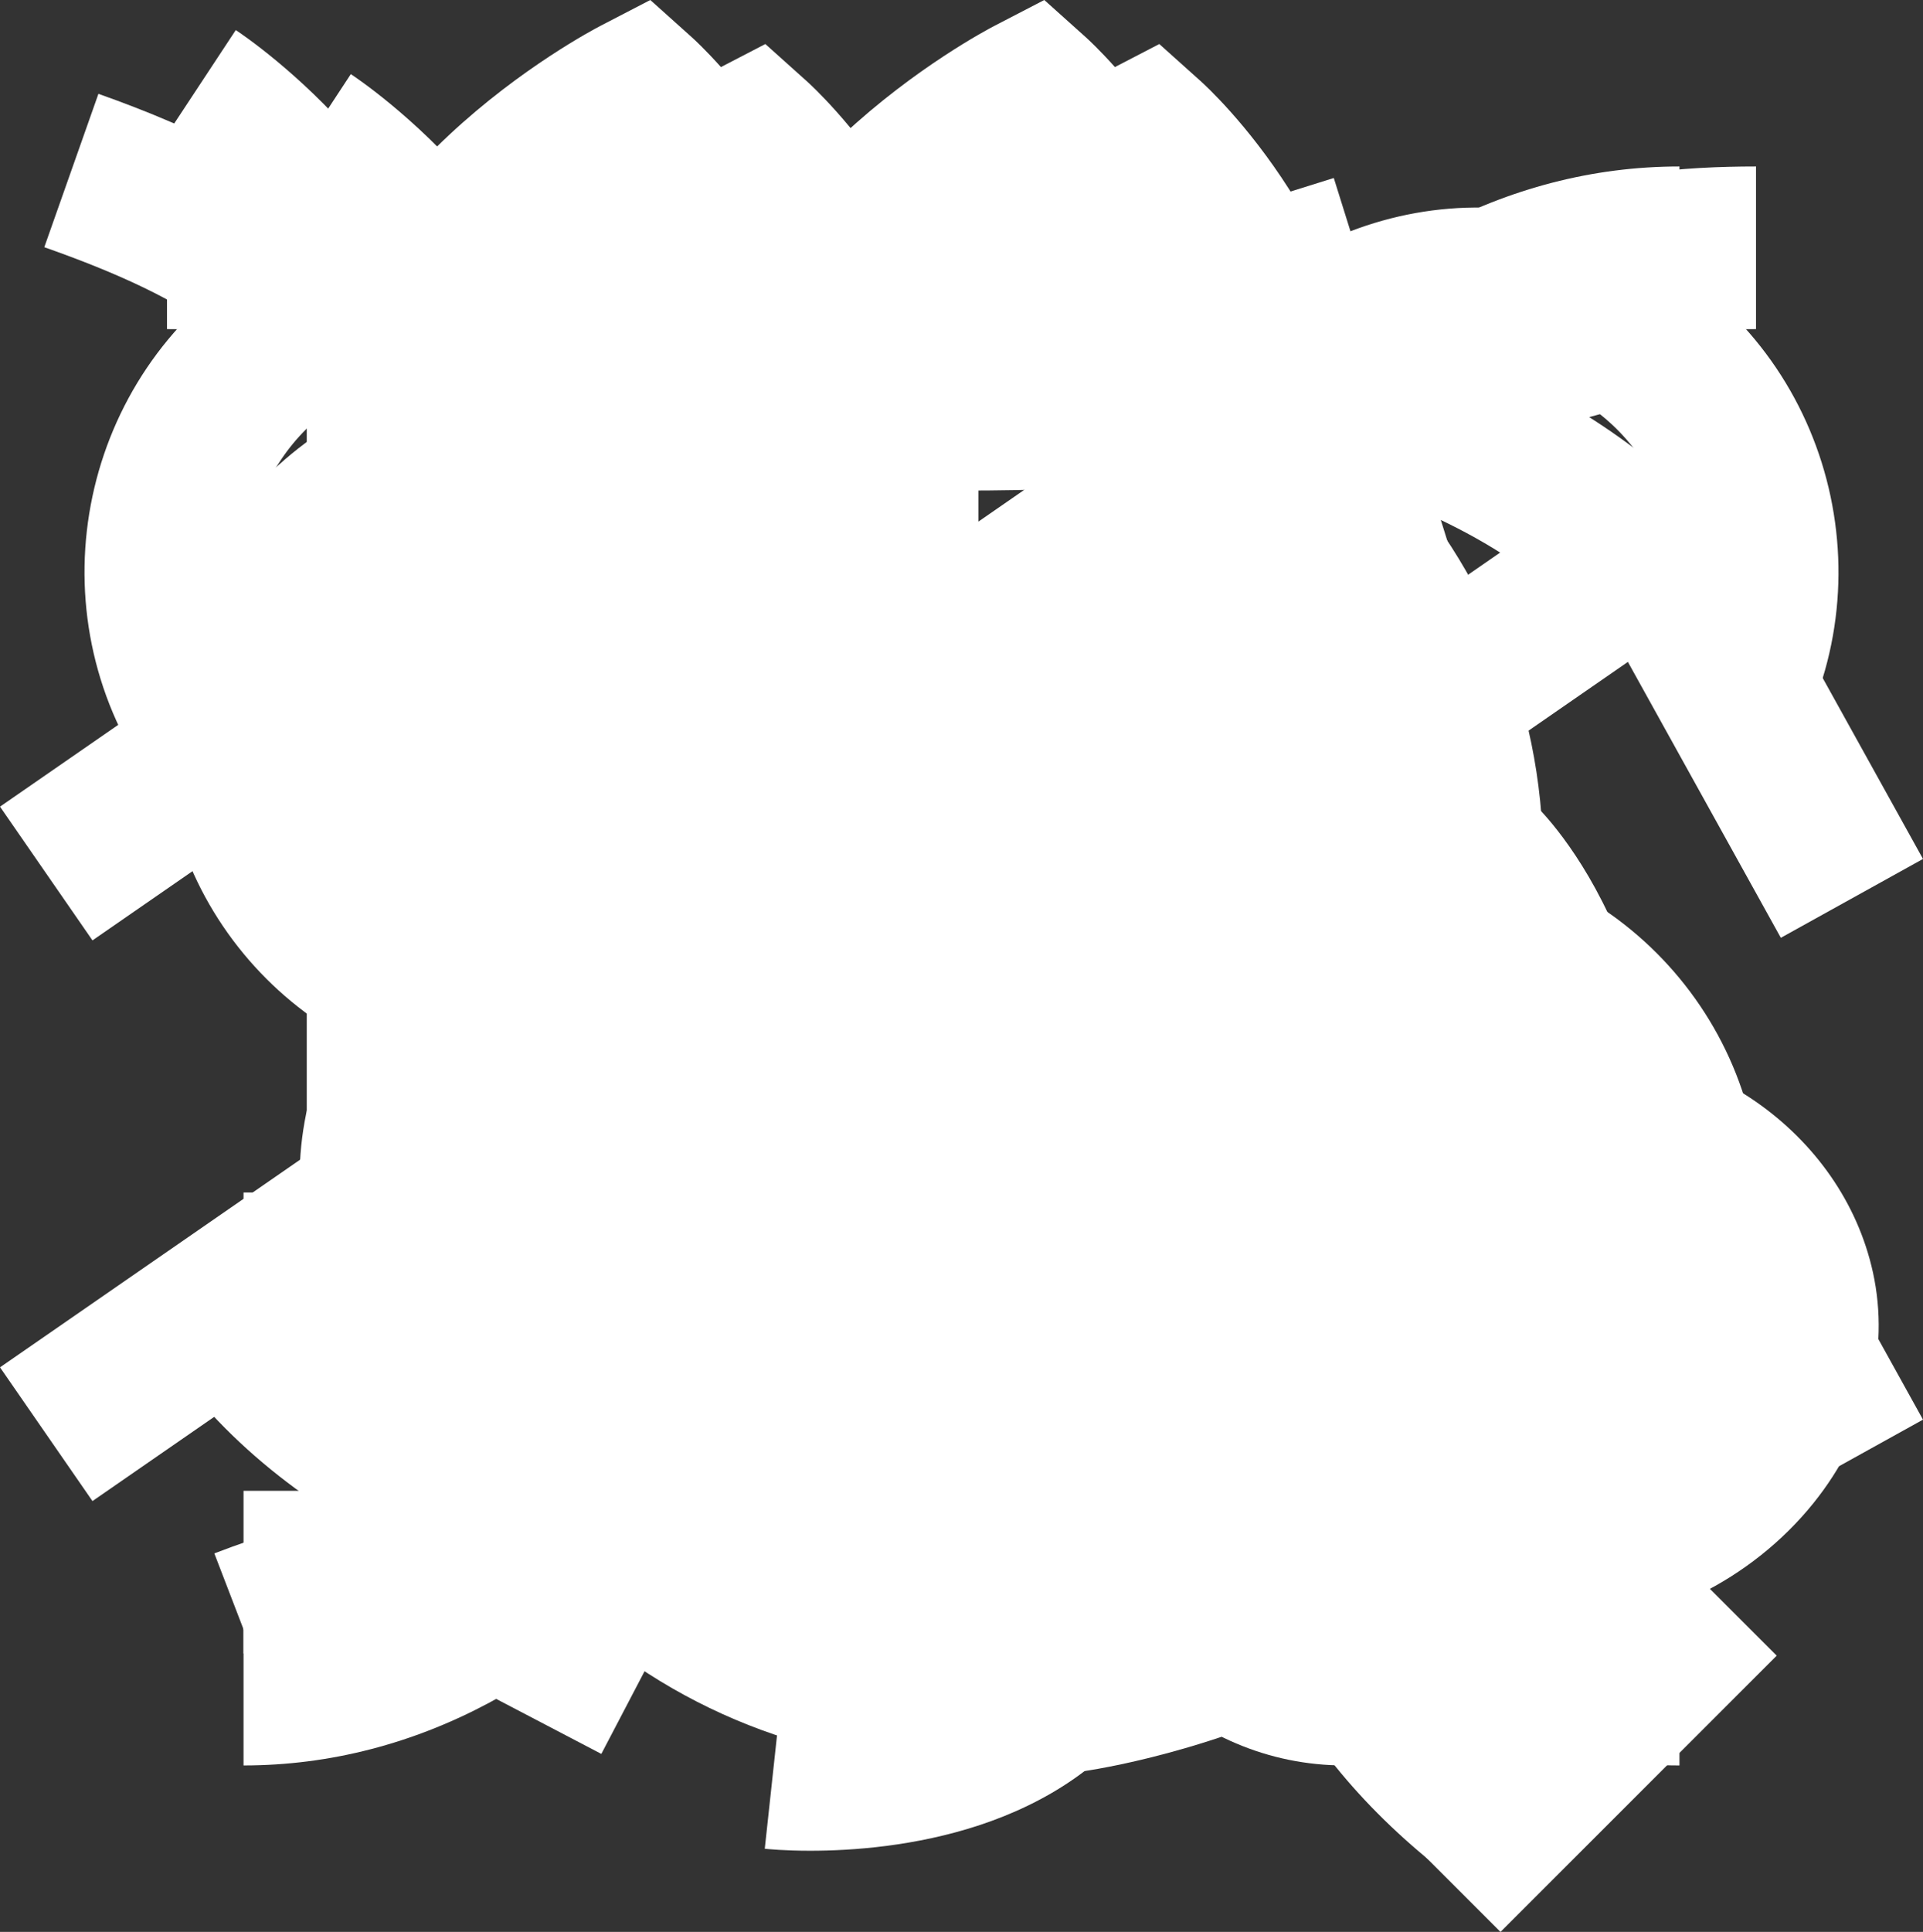 <?xml version="1.0" encoding="UTF-8"?>
<svg id="b" data-name="Layer 2" xmlns="http://www.w3.org/2000/svg" width="400" height="401.743" viewBox="0 0 400 401.743">
  <rect x="0" y="0" width="400" height="401.743" fill="#333333" stroke="none"/>
  <g id="c" data-name="shapes">
    <g id="d" data-name="mascots">
      <g id="e" data-name="ram">
        <path d="M216.908,358.601h-33.821c0-163.41-34.046-234.12-54.34-261.724-15.184-20.646-38.651-25.873-58.373-13.029-19.315,12.563-24.803,38.505-12.236,57.825l-28.349,18.437c-22.734-34.945-12.803-81.876,22.142-104.61,34.619-22.539,78.397-13.562,104.059,21.343,15.163,20.626,31.918,53.679,44.008,106.172,12.089-52.493,28.844-85.546,44.007-106.172,25.672-34.9,69.449-43.852,104.064-21.343,34.945,22.734,44.876,69.665,22.142,104.61l-28.349-18.437c12.568-19.32,7.08-45.258-12.236-57.825-19.742-12.843-43.205-7.597-58.378,13.029-20.295,27.604-54.341,98.314-54.341,261.724Z" fill="#fff" stroke-width="0"/>
      </g>
      <g id="f" data-name="bull">
        <path d="M200.001,367.126c-66.708,0-120.984-54.276-120.984-120.988s54.277-120.988,120.984-120.988,120.988,54.276,120.988,120.988-54.276,120.988-120.988,120.988ZM200.001,158.97c-48.066,0-87.163,39.102-87.163,87.167s39.097,87.168,87.163,87.168,87.167-39.103,87.167-87.168-39.102-87.167-87.167-87.167Z" fill="#fff" stroke-width="0"/>
        <path d="M200.001,158.97c-40.173,0-71.91-18.848-94.328-56.014-14.792-24.517-35.347-34.518-70.935-34.518v-33.821c29.704,0,72.381,5.277,99.89,50.872,16.323,27.062,37.095,39.66,65.373,39.66s49.054-12.597,65.372-39.655c27.51-45.6,70.182-50.877,99.89-50.877v33.821c-35.588,0-56.138,10.001-70.93,34.518-22.419,37.165-54.155,56.014-94.332,56.014Z" fill="#fff" stroke-width="0"/>
      </g>
      <g id="g" data-name="twins">
        <rect x="117.79" y="74.066" width="33.821" height="253.611" fill="#fff" stroke-width="0"/>
        <rect x="248.389" y="74.066" width="33.821" height="253.611" fill="#fff" stroke-width="0"/>
        <path d="M199.998,102.018c-60.296,0-116.942-8.496-155.417-23.307l12.15-31.562c34.745,13.376,86.968,21.048,143.267,21.048s108.527-7.672,143.271-21.048l12.15,31.562c-38.475,14.811-95.126,23.307-155.421,23.307Z" fill="#fff" stroke-width="0"/>
        <path d="M343.274,354.594c-34.765-13.376-86.987-21.048-143.276-21.048s-108.507,7.672-143.271,21.048l-12.141-31.562c38.485-14.811,95.131-23.307,155.412-23.307s116.931,8.496,155.416,23.307l-12.14,31.562Z" fill="#fff" stroke-width="0"/>
      </g>
      <g id="h" data-name="crab">
        <path d="M107.591,225.183c-40.715,0-73.843-33.128-73.843-73.842s33.128-73.843,73.843-73.843,73.842,33.128,73.842,73.843-33.127,73.842-73.842,73.842ZM107.591,111.319c-22.067,0-40.022,17.955-40.022,40.022s17.955,40.022,40.022,40.022,40.022-17.955,40.022-40.022-17.955-40.022-40.022-40.022Z" fill="#fff" stroke-width="0"/>
        <path d="M335.925,136.263c-27.81-36.291-83.869-44.259-114.807-45.776-63.735-3.093-125.146,14.747-142.583,33.399l-24.702-23.095c26.686-28.539,99.323-47.443,168.942-44.079,63.52,3.114,113.236,24.061,139.993,58.986l-26.842,20.566Z" fill="#fff" stroke-width="0"/>
        <g>
          <path d="M292.415,324.235c-40.715,0-73.843-33.127-73.843-73.842s33.128-73.843,73.843-73.843,73.838,33.128,73.838,73.843-33.123,73.842-73.838,73.842ZM292.415,210.371c-22.067,0-40.022,17.955-40.022,40.022s17.955,40.022,40.022,40.022,40.022-17.955,40.022-40.022-17.955-40.022-40.022-40.022Z" fill="#fff" stroke-width="0"/>
          <path d="M193.568,345.418c-5.443,0-10.89-.131-16.318-.397-63.529-3.113-113.252-24.06-140.013-58.985l26.841-20.566c27.816,36.296,83.88,44.259,114.823,45.776,63.691,3.148,125.131-14.752,142.564-33.405l24.702,23.096c-24.597,26.315-88.257,44.48-152.6,44.48Z" fill="#fff" stroke-width="0"/>
        </g>
      </g>
      <g id="i" data-name="lion">
        <path d="M129.2,311.967c-36.878,0-66.883-30.005-66.883-66.883s30.005-66.889,66.883-66.889,66.883,30.005,66.883,66.889-30.005,66.883-66.883,66.883ZM129.2,212.016c-18.231,0-33.062,14.832-33.062,33.067s14.831,33.062,33.062,33.062,33.062-14.832,33.062-33.062-14.832-33.067-33.062-33.067Z" fill="#fff" stroke-width="0"/>
        <path d="M279.712,367.126c-31.963,0-57.966-26.003-57.966-57.966,0-1.757.075-3.499.23-5.216.417-4.689,1.416-9.354,2.978-13.843,2.762-10.86,36.773-146.143,39.665-157.646l.632-4.143c.719-3.766,1.02-6.969,1.02-10.182,0-27.399-22.293-49.692-49.693-49.692s-49.692,22.293-49.692,49.692c0,4.062.487,8.099,1.456,11.99l-.798.201c3.138,8.777,6.969,23.474,13.376,48.061l12.622,48.452-32.726,8.525s-15.118-58.032-21.952-84.256c-.16,0-3.349-12.838-3.349-12.838-1.622-6.557-2.449-13.331-2.449-20.134,0-46.046,37.465-83.513,83.512-83.513s83.513,37.466,83.513,83.513c0,5.368-.517,10.734-1.526,15.952l-.954,5.839-20.024,79.617c-12.632,50.235-17.954,71.387-21.454,80.987l.888.321c-.718,1.973-1.179,4.032-1.36,6.125-.07.749-.096,1.466-.096,2.189,0,13.316,10.831,24.146,24.146,24.146s24.15-10.83,24.15-24.146h33.821c0,31.963-26.008,57.966-57.971,57.966Z" fill="#fff" stroke-width="0"/>
      </g>
      <g id="j" data-name="virgin">
        <path d="M121.574,328.234h-33.821V95.501c0-29.101-33.017-51.605-33.348-51.821l18.567-28.267c1.984,1.305,48.603,32.475,48.603,80.089v232.734Z" fill="#fff" stroke-width="0"/>
        <path d="M203.525,328.234h-33.82V95.501c0-18.935-9.204-34.75-16.318-44.139-13.813,9.65-31.813,26.294-31.813,44.139v232.734h-33.821V95.501c0-48.758,58.579-79.677,61.075-80.968l10.368-5.377,8.701,7.803c1.451,1.305,35.628,32.485,35.628,78.542v232.734Z" fill="#fff" stroke-width="0"/>
        <path d="M224.935,368.386l-4.549-33.509c.758-.106,79.601-11.86,89.607-72.021,4.559-27.399-.356-46.348-5.608-57.76-8.811,9.393-18.908,23.809-18.908,40.493h-33.821c0-47.377,44.515-78.577,46.408-79.882l11.277-7.762,9.941,9.414c1.441,1.366,35.186,34.218,24.07,101.051-14.119,84.873-114.166,99.399-118.418,99.976Z" fill="#fff" stroke-width="0"/>
        <path d="M304.731,392.587c-35.713-26.059-53.076-59.854-53.076-103.321V95.501c0-18.935-9.203-34.75-16.318-44.139-13.813,9.65-31.813,26.294-31.813,44.139v232.734h-33.82V95.501c0-48.758,58.578-79.677,61.074-80.968l10.368-5.377,8.701,7.803c1.451,1.305,35.629,32.485,35.629,78.542v193.766c0,32.787,12.084,56.224,39.188,75.996l-19.933,27.324Z" fill="#fff" stroke-width="0"/>
      </g>
      <g id="k" data-name="scales">
        <path d="M349.344,281.804h-145.471l45.208-30.874c23.849-16.288,38.083-43.215,38.083-72.039,0-48.066-39.097-87.163-87.163-87.163s-87.167,39.097-87.167,87.163c0,28.825,14.24,55.751,38.088,72.039l45.219,30.874H50.656v-33.821h50.033c-13.923-20.003-21.675-44.033-21.675-69.092,0-66.708,54.276-120.984,120.989-120.984s120.984,54.277,120.984,120.984c0,25.059-7.752,49.084-21.675,69.092h50.033v33.821Z" fill="#fff" stroke-width="0"/>
        <rect x="50.656" y="310.016" width="298.689" height="33.821" fill="#fff" stroke-width="0"/>
      </g>
      <g id="l" data-name="scorpio">
        <g>
          <path d="M97.645,319.078h-33.821V86.35c0-29.257-33.062-51.635-33.394-51.86L49.042,6.256c1.984,1.306,48.603,32.476,48.603,80.094v232.729Z" fill="#fff" stroke-width="0"/>
          <path d="M179.59,319.078h-33.821V86.35c0-18.929-9.213-34.76-16.318-44.144-13.812,9.656-31.807,26.295-31.807,44.144v232.729h-33.821V86.35c0-48.763,58.579-79.681,61.075-80.972l10.372-5.378,8.696,7.803c1.452,1.306,35.624,32.485,35.624,78.547v232.729Z" fill="#fff" stroke-width="0"/>
          <path d="M315.069,363.97c-25.893,0-46.433-6.321-61.305-18.913-17.277-14.631-26.043-36.482-26.043-64.945V86.35c0-18.929-9.213-34.76-16.318-44.144-13.813,9.65-31.813,26.295-31.813,44.144v232.729h-33.821V86.35c0-48.763,58.584-79.681,61.08-80.972l10.373-5.378,8.696,7.803c1.451,1.306,35.623,32.485,35.623,78.547v193.762c0,18.06,4.735,31.23,14.074,39.137,12.657,10.72,35.934,13.597,67.255,8.37l5.584,33.349c-11.96,2.003-23.096,3.002-33.384,3.002Z" fill="#fff" stroke-width="0"/>
        </g>
        <polygon points="312.117 401.743 288.207 377.833 321.747 344.294 288.207 310.755 312.117 286.845 369.571 344.294 312.117 401.743" fill="#fff" stroke-width="0"/>
      </g>
      <g id="m" data-name="archer">
        <rect x="19.68" y="190.638" width="337.091" height="33.817" transform="translate(-82.926 278.125) rotate(-62.385)" fill="#fff" stroke-width="0"/>
        <polygon points="279.383 156.427 255.268 79.391 178.232 103.511 168.13 71.237 277.439 37.014 311.657 146.325 279.383 156.427" fill="#fff" stroke-width="0"/>
        <rect x="146.591" y="178.837" width="33.817" height="151.952" transform="translate(-138.073 281.566) rotate(-62.383)" fill="#fff" stroke-width="0"/>
      </g>
      <g id="n" data-name="goat">
        <path d="M127.698,268.209h-33.821c0-169.245-25.797-196.031-84.662-216.803l11.257-31.893c84.176,29.709,107.227,83.166,107.227,248.696Z" fill="#fff" stroke-width="0"/>
        <path d="M276.316,268.209h-33.821l.005-11.197c.026-150.698-1.044-183.358-36.667-202.769-43.395,21.444-78.135,57.454-78.135,213.966h-33.821c0-167.473,38.541-217.802,105.113-248.133l7.009-3.198,7.01,3.198c63.343,28.861,63.333,72.939,63.308,236.941v11.192Z" fill="#fff" stroke-width="0"/>
        <path d="M168.553,384.865c-5.387,0-8.922-.357-9.475-.416l3.635-33.621c.327.036,36.552,3.108,48.824-16.388l.662-.974c6.196-8.471,12.653-19.17,19.492-30.498,4.112-6.813,8.324-13.792,12.707-20.676-1.24-4.594-1.903-9.309-1.903-14.083h11.267c18.096-25.827,39.51-47.613,68.435-50.385,31.341-3.043,60.939,17.518,67.385,46.745,3.58,16.273-.918,33.76-12.351,47.985-12.874,16.022-32.998,25.972-52.514,25.972-23.041,0-44.977-9.609-60.386-24.185-1.24,2.048-2.471,4.087-3.69,6.105-7.125,11.8-13.858,22.956-20.822,32.536-18.211,28.273-54.115,31.883-71.267,31.883ZM283.32,285.004c8.682,10.734,24.417,19.702,41.397,19.702,9.374,0,19.642-5.232,26.154-13.336,2.928-3.645,7.556-11.021,5.683-19.526-2.776-12.608-16.765-21.675-31.124-20.36-15.213,1.461-29.197,15.575-42.111,33.52Z" fill="#fff" stroke-width="0"/>
      </g>
      <g id="o" data-name="waterbearer">
        <polygon points="253.449 196.558 220.784 137.643 135.619 196.558 102.953 137.643 19.235 195.555 0 167.744 114.421 88.589 147.087 147.504 232.252 88.589 264.918 147.504 350.082 88.589 400 178.619 370.427 195.017 338.615 137.643 253.449 196.558" fill="#fff" stroke-width="0"/>
        <polygon points="253.449 313.154 220.784 254.239 135.619 313.154 102.953 254.239 19.235 312.149 0 284.339 114.421 205.185 147.087 264.1 232.252 205.185 264.918 264.1 350.082 205.185 400 295.215 370.427 311.613 338.615 254.239 253.449 313.154" fill="#fff" stroke-width="0"/>
      </g>
      <g id="p" data-name="fish">
        <path d="M50.656,367.126v-33.82c53.934,0,97.807-59.408,97.807-132.431S104.591,68.438,50.656,68.438v-33.821c72.577,0,131.627,74.585,131.627,166.258s-59.05,166.251-131.627,166.251Z" fill="#fff" stroke-width="0"/>
        <path d="M349.344,367.126c-72.577,0-131.628-74.58-131.628-166.251s59.051-166.258,131.628-166.258v33.821c-53.934,0-97.807,59.407-97.807,132.436s43.873,132.431,97.807,132.431v33.82Z" fill="#fff" stroke-width="0"/>
        <rect x="81.012" y="183.963" width="237.976" height="33.821" fill="#fff" stroke-width="0"/>
      </g>
    </g>
  </g>
</svg>
